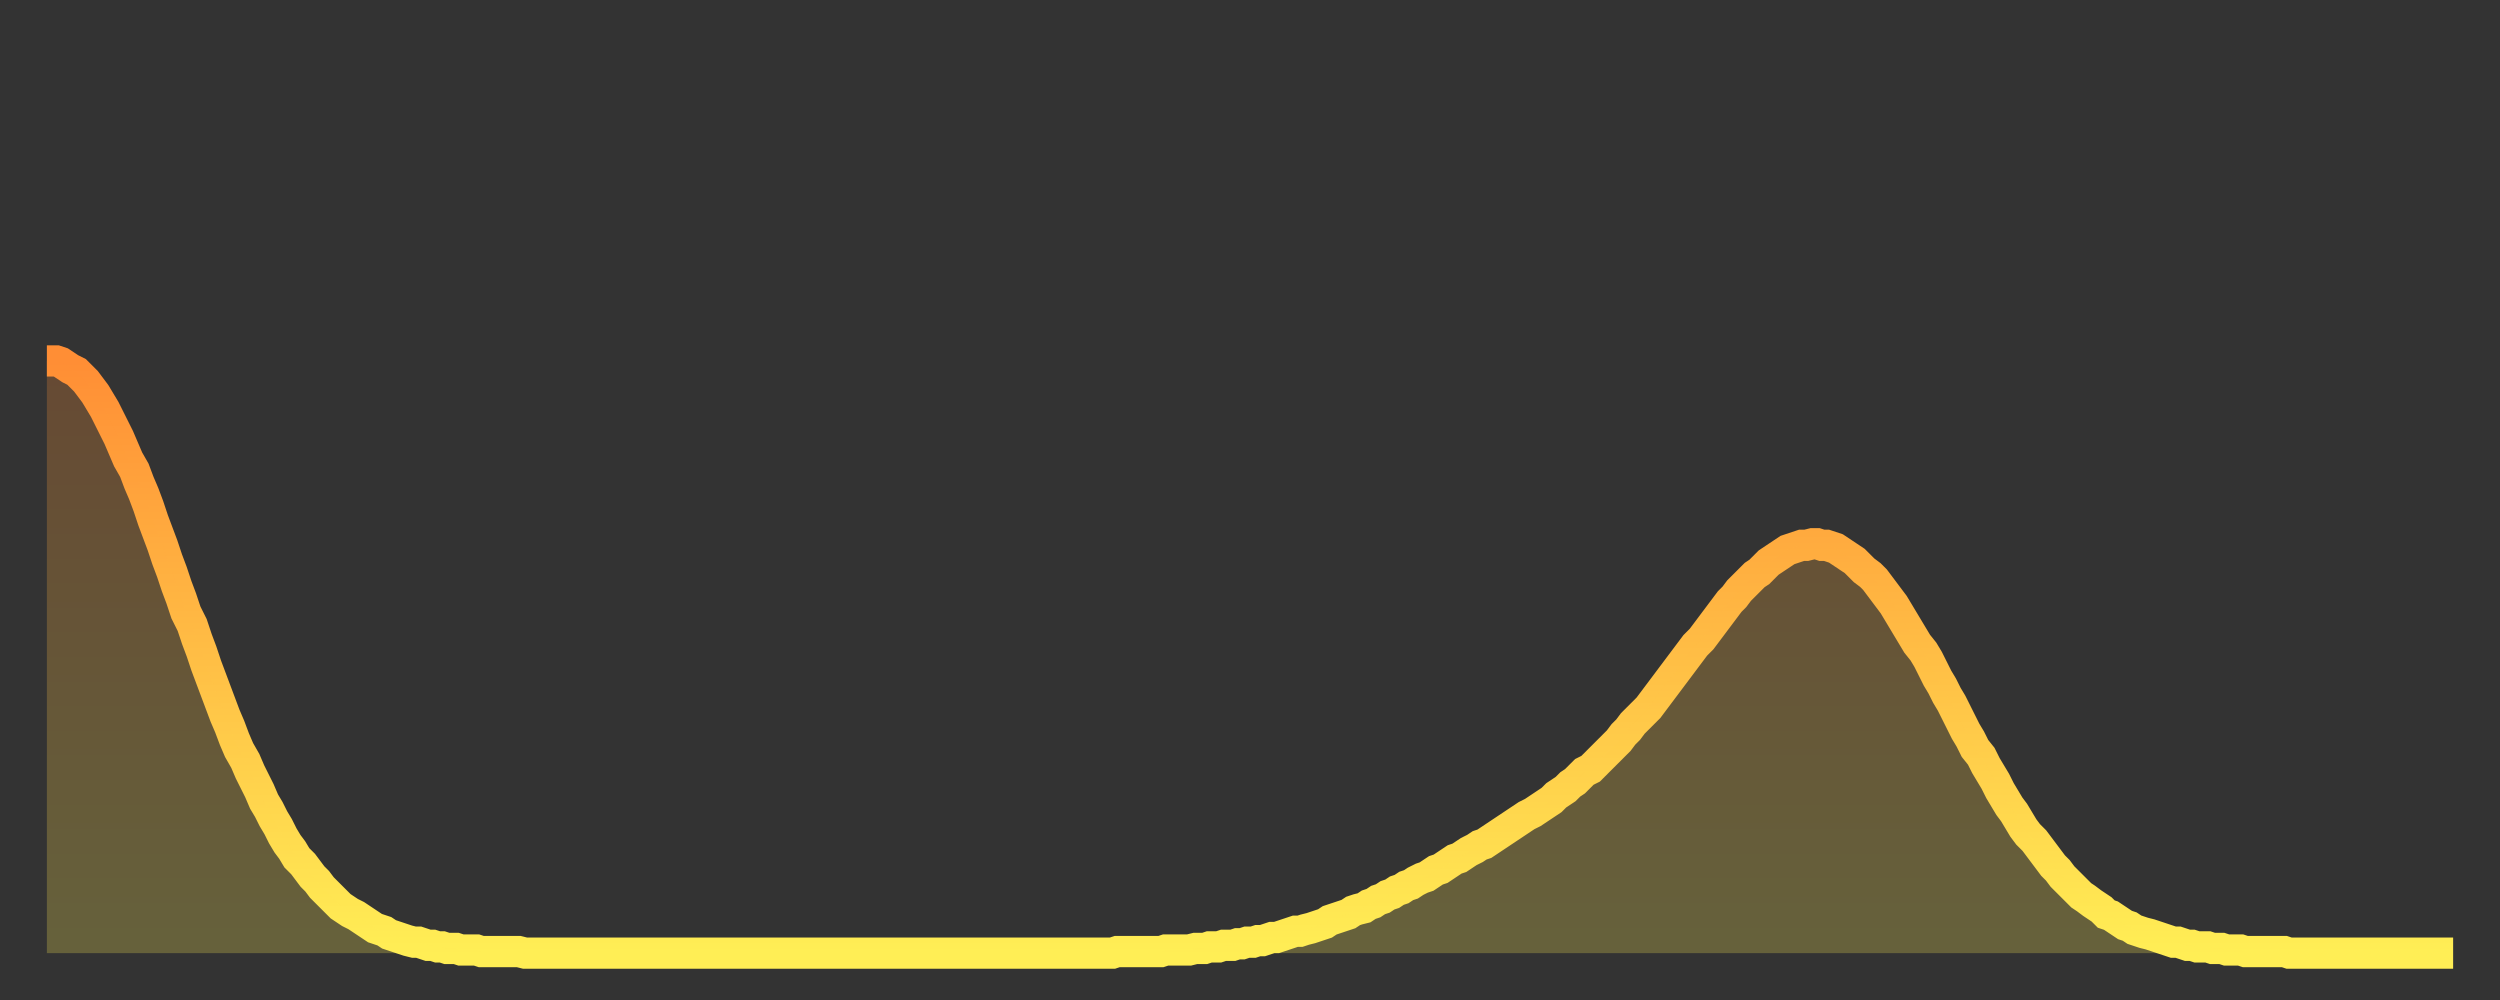 <?xml version="1.0" encoding="utf-8" ?>
<svg baseProfile="full" height="64" version="1.1" width="160" xmlns="http://www.w3.org/2000/svg" xmlns:ev="http://www.w3.org/2001/xml-events" xmlns:xlink="http://www.w3.org/1999/xlink"><rect width="100%" height="100%" fill="#333333" stroke="none"/><defs><linearGradient id="id14144" x1="0" x2="0" y1="0" y2="1"><stop offset="0%" stop-color="#ff8e35" /><stop offset="50%" stop-color="#ffbe45" /><stop offset="100%" stop-color="#ffee55" /></linearGradient></defs><g transform="translate(3,3)"><g><path d="M 0.0 20.1 0.3 20.1 0.6 20.1 0.9 20.2 1.2 20.4 1.5 20.6 1.9 20.8 2.2 21.1 2.5 21.4 2.8 21.8 3.1 22.2 3.4 22.7 3.7 23.2 4.0 23.8 4.3 24.4 4.6 25.0 4.9 25.7 5.2 26.4 5.6 27.1 5.9 27.9 6.2 28.6 6.5 29.4 6.8 30.3 7.1 31.1 7.4 31.9 7.7 32.8 8.0 33.6 8.3 34.5 8.6 35.3 8.9 36.2 9.3 37.0 9.6 37.9 9.9 38.7 10.2 39.6 10.5 40.4 10.8 41.2 11.1 42.0 11.4 42.8 11.7 43.5 12.0 44.3 12.3 45.0 12.7 45.7 13.0 46.4 13.3 47.0 13.6 47.6 13.9 48.3 14.2 48.8 14.5 49.4 14.8 49.9 15.1 50.5 15.4 51.0 15.7 51.4 16.0 51.9 16.4 52.3 16.7 52.7 17.0 53.1 17.3 53.4 17.6 53.8 17.9 54.1 18.2 54.4 18.5 54.7 18.8 55.0 19.1 55.2 19.4 55.4 19.8 55.6 20.1 55.8 20.4 56.0 20.7 56.2 21.0 56.4 21.3 56.5 21.6 56.6 21.9 56.8 22.2 56.9 22.5 57.0 22.8 57.1 23.1 57.2 23.5 57.3 23.8 57.3 24.1 57.4 24.4 57.5 24.7 57.5 25.0 57.6 25.3 57.6 25.6 57.7 25.9 57.7 26.2 57.7 26.5 57.8 26.8 57.8 27.2 57.8 27.5 57.8 27.8 57.9 28.1 57.9 28.4 57.9 28.7 57.9 29.0 57.9 29.3 57.9 29.6 57.9 29.9 57.9 30.2 57.9 30.6 58.0 30.9 58.0 31.2 58.0 31.5 58.0 31.8 58.0 32.1 58.0 32.4 58.0 32.7 58.0 33.0 58.0 33.3 58.0 33.6 58.0 33.9 58.0 34.3 58.0 34.6 58.0 34.9 58.0 35.2 58.0 35.5 58.0 35.8 58.0 36.1 58.0 36.4 58.0 36.7 58.0 37.0 58.0 37.3 58.0 37.7 58.0 38.0 58.0 38.3 58.0 38.6 58.0 38.9 58.0 39.2 58.0 39.5 58.0 39.8 58.0 40.1 58.0 40.4 58.0 40.7 58.0 41.0 58.0 41.4 58.0 41.7 58.0 42.0 58.0 42.3 58.0 42.6 58.0 42.9 58.0 43.2 58.0 43.5 58.0 43.8 58.0 44.1 58.0 44.4 58.0 44.7 58.0 45.1 58.0 45.4 58.0 45.7 58.0 46.0 58.0 46.3 58.0 46.6 58.0 46.9 58.0 47.2 58.0 47.5 58.0 47.8 58.0 48.1 58.0 48.5 58.0 48.8 58.0 49.1 58.0 49.4 58.0 49.7 58.0 50.0 58.0 50.3 58.0 50.6 58.0 50.9 58.0 51.2 58.0 51.5 58.0 51.8 58.0 52.2 58.0 52.5 58.0 52.8 58.0 53.1 58.0 53.4 58.0 53.7 58.0 54.0 58.0 54.3 58.0 54.6 58.0 54.9 58.0 55.2 58.0 55.6 58.0 55.9 58.0 56.2 58.0 56.5 58.0 56.8 58.0 57.1 58.0 57.4 58.0 57.7 58.0 58.0 58.0 58.3 58.0 58.6 58.0 58.9 58.0 59.3 58.0 59.6 58.0 59.9 58.0 60.2 58.0 60.5 58.0 60.8 58.0 61.1 58.0 61.4 58.0 61.7 58.0 62.0 58.0 62.3 58.0 62.6 58.0 63.0 58.0 63.3 58.0 63.6 58.0 63.9 58.0 64.2 58.0 64.5 58.0 64.8 58.0 65.1 58.0 65.4 58.0 65.7 58.0 66.0 58.0 66.4 58.0 66.7 58.0 67.0 58.0 67.3 58.0 67.6 58.0 67.9 58.0 68.2 58.0 68.5 57.9 68.8 57.9 69.1 57.9 69.4 57.9 69.7 57.9 70.1 57.9 70.4 57.9 70.7 57.9 71.0 57.9 71.3 57.9 71.6 57.8 71.9 57.8 72.2 57.8 72.5 57.8 72.8 57.8 73.1 57.8 73.5 57.7 73.8 57.7 74.1 57.7 74.4 57.6 74.7 57.6 75.0 57.6 75.3 57.5 75.6 57.5 75.9 57.5 76.2 57.4 76.5 57.4 76.8 57.3 77.2 57.3 77.5 57.2 77.8 57.2 78.1 57.1 78.4 57.0 78.7 57.0 79.0 56.9 79.3 56.8 79.6 56.7 79.9 56.6 80.2 56.6 80.5 56.5 80.9 56.4 81.2 56.3 81.5 56.2 81.8 56.1 82.1 55.9 82.4 55.8 82.7 55.7 83.0 55.6 83.3 55.5 83.6 55.3 83.9 55.2 84.3 55.1 84.6 54.9 84.9 54.8 85.2 54.6 85.5 54.5 85.8 54.3 86.1 54.2 86.4 54.0 86.7 53.9 87.0 53.7 87.3 53.6 87.6 53.4 88.0 53.2 88.3 53.1 88.6 52.9 88.9 52.7 89.2 52.6 89.5 52.4 89.8 52.2 90.1 52.0 90.4 51.9 90.7 51.7 91.0 51.5 91.4 51.3 91.7 51.1 92.0 51.0 92.3 50.8 92.6 50.6 92.9 50.4 93.2 50.2 93.5 50.0 93.8 49.8 94.1 49.6 94.4 49.4 94.7 49.2 95.1 49.0 95.4 48.8 95.7 48.6 96.0 48.4 96.3 48.2 96.6 47.9 96.9 47.7 97.2 47.5 97.5 47.2 97.8 47.0 98.1 46.7 98.4 46.4 98.8 46.2 99.1 45.9 99.4 45.6 99.7 45.3 100.0 45.0 100.3 44.7 100.6 44.4 100.9 44.0 101.2 43.7 101.5 43.3 101.8 43.0 102.2 42.6 102.5 42.3 102.8 41.9 103.1 41.5 103.4 41.1 103.7 40.7 104.0 40.3 104.3 39.9 104.6 39.5 104.9 39.1 105.2 38.7 105.5 38.3 105.9 37.9 106.2 37.5 106.5 37.1 106.8 36.7 107.1 36.3 107.4 35.9 107.7 35.5 108.0 35.2 108.3 34.8 108.6 34.5 108.9 34.2 109.3 33.8 109.6 33.6 109.9 33.3 110.2 33.0 110.5 32.8 110.8 32.6 111.1 32.4 111.4 32.2 111.7 32.1 112.0 32.0 112.3 31.9 112.6 31.9 113.0 31.8 113.3 31.8 113.6 31.9 113.9 31.9 114.2 32.0 114.5 32.1 114.8 32.3 115.1 32.5 115.4 32.7 115.7 32.9 116.0 33.2 116.3 33.5 116.7 33.8 117.0 34.1 117.3 34.5 117.6 34.9 117.9 35.3 118.2 35.7 118.5 36.2 118.8 36.7 119.1 37.2 119.4 37.7 119.7 38.2 120.1 38.7 120.4 39.2 120.7 39.8 121.0 40.4 121.3 40.9 121.6 41.5 121.9 42.0 122.2 42.6 122.5 43.2 122.8 43.8 123.1 44.3 123.4 44.9 123.8 45.4 124.1 46.0 124.4 46.5 124.7 47.0 125.0 47.6 125.3 48.1 125.6 48.6 125.9 49.0 126.2 49.5 126.5 50.0 126.8 50.4 127.2 50.8 127.5 51.2 127.8 51.6 128.1 52.0 128.4 52.4 128.7 52.7 129.0 53.1 129.3 53.4 129.6 53.7 129.9 54.0 130.2 54.3 130.5 54.5 130.9 54.8 131.2 55.0 131.5 55.2 131.8 55.5 132.1 55.6 132.4 55.8 132.7 56.0 133.0 56.2 133.3 56.3 133.6 56.5 133.9 56.6 134.2 56.7 134.6 56.8 134.9 56.9 135.2 57.0 135.5 57.1 135.8 57.2 136.1 57.3 136.4 57.3 136.7 57.4 137.0 57.5 137.3 57.5 137.6 57.6 138.0 57.6 138.3 57.6 138.6 57.7 138.9 57.7 139.2 57.7 139.5 57.8 139.8 57.8 140.1 57.8 140.4 57.8 140.7 57.9 141.0 57.9 141.3 57.9 141.7 57.9 142.0 57.9 142.3 57.9 142.6 57.9 142.9 57.9 143.2 57.9 143.5 58.0 143.8 58.0 144.1 58.0 144.4 58.0 144.7 58.0 145.1 58.0 145.4 58.0 145.7 58.0 146.0 58.0 146.3 58.0 146.6 58.0 146.9 58.0 147.2 58.0 147.5 58.0 147.8 58.0 148.1 58.0 148.4 58.0 148.8 58.0 149.1 58.0 149.4 58.0 149.7 58.0 150.0 58.0 150.3 58.0 150.6 58.0 150.9 58.0 151.2 58.0 151.5 58.0 151.8 58.0 152.1 58.0 152.5 58.0 152.8 58.0 153.1 58.0 153.4 58.0 153.7 58.0 154.0 58.0" fill="none" id="graph-curve" opacity="1" stroke="url(#id14144)" stroke-width="2" /><path d="M 0 58 L 0.0 20.1 0.3 20.1 0.6 20.1 0.9 20.2 1.2 20.4 1.5 20.6 1.9 20.8 2.2 21.1 2.5 21.4 2.8 21.8 3.1 22.2 3.4 22.7 3.7 23.2 4.0 23.8 4.3 24.4 4.6 25.0 4.9 25.7 5.2 26.4 5.6 27.1 5.9 27.9 6.2 28.6 6.5 29.4 6.8 30.3 7.1 31.1 7.4 31.9 7.7 32.8 8.0 33.6 8.3 34.5 8.6 35.3 8.9 36.2 9.3 37.0 9.6 37.9 9.9 38.7 10.2 39.6 10.5 40.4 10.8 41.2 11.1 42.0 11.4 42.8 11.7 43.5 12.0 44.3 12.3 45.0 12.7 45.7 13.0 46.4 13.3 47.0 13.6 47.6 13.9 48.3 14.2 48.8 14.5 49.4 14.8 49.9 15.1 50.5 15.4 51.0 15.7 51.4 16.0 51.9 16.4 52.3 16.7 52.7 17.0 53.1 17.3 53.4 17.6 53.8 17.9 54.1 18.2 54.4 18.5 54.7 18.8 55.0 19.1 55.2 19.4 55.4 19.8 55.6 20.1 55.8 20.4 56.0 20.7 56.2 21.0 56.4 21.3 56.5 21.6 56.6 21.9 56.8 22.2 56.9 22.5 57.0 22.8 57.1 23.1 57.2 23.5 57.3 23.8 57.3 24.1 57.4 24.4 57.5 24.7 57.5 25.0 57.6 25.3 57.6 25.6 57.7 25.9 57.7 26.2 57.7 26.5 57.8 26.8 57.8 27.2 57.8 27.5 57.8 27.8 57.9 28.1 57.9 28.4 57.9 28.7 57.9 29.0 57.9 29.3 57.9 29.6 57.9 29.9 57.9 30.2 57.9 30.6 58.0 30.9 58.0 31.2 58.0 31.5 58.0 31.8 58.0 32.1 58.0 32.4 58.0 32.7 58.0 33.0 58.0 33.3 58.0 33.6 58.0 33.9 58.0 34.3 58.0 34.6 58.0 34.9 58.0 35.2 58.0 35.5 58.0 35.8 58.0 36.1 58.0 36.4 58.0 36.7 58.0 37.0 58.0 37.3 58.0 37.7 58.0 38.0 58.0 38.3 58.0 38.6 58.0 38.9 58.0 39.2 58.0 39.5 58.0 39.8 58.0 40.1 58.0 40.4 58.0 40.7 58.0 41.0 58.0 41.4 58.0 41.7 58.0 42.0 58.0 42.3 58.0 42.6 58.0 42.9 58.0 43.2 58.0 43.5 58.0 43.8 58.0 44.1 58.0 44.4 58.0 44.7 58.0 45.1 58.0 45.4 58.0 45.7 58.0 46.0 58.0 46.3 58.0 46.6 58.0 46.9 58.0 47.2 58.0 47.5 58.0 47.8 58.0 48.1 58.0 48.5 58.0 48.8 58.0 49.1 58.0 49.4 58.0 49.7 58.0 50.0 58.0 50.3 58.0 50.6 58.0 50.9 58.0 51.2 58.0 51.5 58.0 51.8 58.0 52.2 58.0 52.5 58.0 52.8 58.0 53.1 58.0 53.4 58.0 53.7 58.0 54.0 58.0 54.3 58.0 54.6 58.0 54.9 58.0 55.2 58.0 55.6 58.0 55.9 58.0 56.2 58.0 56.5 58.0 56.8 58.0 57.1 58.0 57.4 58.0 57.7 58.0 58.0 58.0 58.3 58.0 58.6 58.0 58.9 58.0 59.3 58.0 59.6 58.0 59.9 58.0 60.2 58.0 60.5 58.0 60.8 58.0 61.1 58.0 61.4 58.0 61.7 58.0 62.0 58.0 62.3 58.0 62.6 58.0 63.0 58.0 63.3 58.0 63.6 58.0 63.9 58.0 64.2 58.0 64.5 58.0 64.8 58.0 65.1 58.0 65.4 58.0 65.7 58.0 66.0 58.0 66.4 58.0 66.7 58.0 67.0 58.0 67.3 58.0 67.6 58.0 67.9 58.0 68.2 58.0 68.5 57.9 68.8 57.9 69.1 57.9 69.4 57.9 69.7 57.9 70.1 57.9 70.4 57.9 70.7 57.9 71.0 57.9 71.3 57.9 71.6 57.8 71.9 57.8 72.2 57.8 72.5 57.8 72.8 57.8 73.1 57.8 73.5 57.7 73.8 57.7 74.1 57.7 74.4 57.6 74.7 57.6 75.0 57.6 75.3 57.5 75.6 57.5 75.9 57.5 76.2 57.4 76.5 57.4 76.8 57.3 77.2 57.3 77.5 57.2 77.8 57.2 78.1 57.1 78.4 57.0 78.7 57.0 79.0 56.9 79.3 56.8 79.6 56.7 79.9 56.6 80.2 56.6 80.5 56.5 80.9 56.4 81.2 56.3 81.5 56.2 81.8 56.1 82.1 55.9 82.4 55.8 82.7 55.7 83.0 55.6 83.3 55.5 83.6 55.3 83.9 55.2 84.3 55.1 84.6 54.9 84.9 54.8 85.2 54.6 85.5 54.5 85.8 54.3 86.1 54.2 86.4 54.0 86.7 53.9 87.0 53.7 87.3 53.6 87.6 53.4 88.0 53.2 88.3 53.1 88.6 52.9 88.9 52.7 89.2 52.6 89.5 52.4 89.8 52.2 90.1 52.0 90.4 51.9 90.7 51.7 91.0 51.5 91.4 51.3 91.7 51.1 92.0 51.0 92.3 50.8 92.6 50.6 92.9 50.4 93.2 50.2 93.5 50.0 93.8 49.8 94.1 49.6 94.4 49.4 94.7 49.2 95.1 49.0 95.4 48.8 95.7 48.6 96.0 48.4 96.3 48.2 96.6 47.9 96.9 47.7 97.2 47.5 97.5 47.2 97.8 47.0 98.1 46.7 98.4 46.4 98.8 46.2 99.1 45.9 99.4 45.6 99.7 45.3 100.0 45.0 100.3 44.7 100.6 44.4 100.9 44.0 101.2 43.7 101.5 43.3 101.8 43.0 102.2 42.6 102.5 42.3 102.8 41.9 103.1 41.5 103.4 41.1 103.7 40.7 104.0 40.3 104.3 39.9 104.6 39.5 104.9 39.1 105.2 38.7 105.5 38.3 105.9 37.9 106.2 37.5 106.5 37.1 106.8 36.7 107.1 36.3 107.4 35.9 107.7 35.5 108.0 35.2 108.3 34.8 108.6 34.5 108.9 34.2 109.3 33.8 109.6 33.6 109.9 33.3 110.2 33.0 110.5 32.8 110.8 32.6 111.1 32.4 111.4 32.2 111.7 32.1 112.0 32.0 112.3 31.9 112.6 31.9 113.0 31.8 113.3 31.8 113.6 31.9 113.9 31.9 114.2 32.0 114.5 32.1 114.8 32.3 115.1 32.5 115.4 32.7 115.7 32.9 116.0 33.2 116.3 33.5 116.7 33.8 117.0 34.1 117.3 34.5 117.6 34.9 117.9 35.3 118.2 35.7 118.5 36.2 118.8 36.7 119.1 37.2 119.4 37.7 119.7 38.2 120.1 38.7 120.4 39.2 120.7 39.8 121.0 40.4 121.3 40.9 121.6 41.5 121.9 42.0 122.2 42.6 122.5 43.2 122.8 43.8 123.1 44.3 123.4 44.9 123.8 45.4 124.1 46.0 124.4 46.5 124.7 47.0 125.0 47.6 125.3 48.1 125.6 48.6 125.9 49.0 126.2 49.5 126.5 50.0 126.8 50.4 127.2 50.8 127.5 51.2 127.8 51.6 128.1 52.0 128.4 52.4 128.7 52.7 129.0 53.1 129.3 53.4 129.6 53.7 129.9 54.0 130.2 54.3 130.5 54.5 130.9 54.8 131.2 55.0 131.5 55.2 131.8 55.5 132.1 55.6 132.4 55.8 132.7 56.0 133.0 56.2 133.3 56.3 133.6 56.5 133.9 56.6 134.2 56.7 134.6 56.8 134.9 56.9 135.2 57.0 135.5 57.1 135.8 57.2 136.1 57.3 136.4 57.3 136.7 57.4 137.0 57.5 137.3 57.5 137.6 57.6 138.0 57.6 138.3 57.6 138.6 57.7 138.9 57.7 139.2 57.7 139.5 57.8 139.8 57.8 140.1 57.8 140.4 57.8 140.7 57.9 141.0 57.9 141.3 57.9 141.7 57.9 142.0 57.9 142.3 57.9 142.6 57.9 142.9 57.9 143.2 57.9 143.5 58.0 143.8 58.0 144.1 58.0 144.4 58.0 144.7 58.0 145.1 58.0 145.4 58.0 145.7 58.0 146.0 58.0 146.3 58.0 146.6 58.0 146.9 58.0 147.2 58.0 147.5 58.0 147.8 58.0 148.1 58.0 148.4 58.0 148.8 58.0 149.1 58.0 149.4 58.0 149.7 58.0 150.0 58.0 150.3 58.0 150.6 58.0 150.9 58.0 151.2 58.0 151.5 58.0 151.8 58.0 152.1 58.0 152.5 58.0 152.8 58.0 153.1 58.0 153.4 58.0 153.7 58.0 154.0 58.0 154 58" fill="url(#id14144)" fill-opacity=".25" id="graph-shadow" /></g></g></svg>